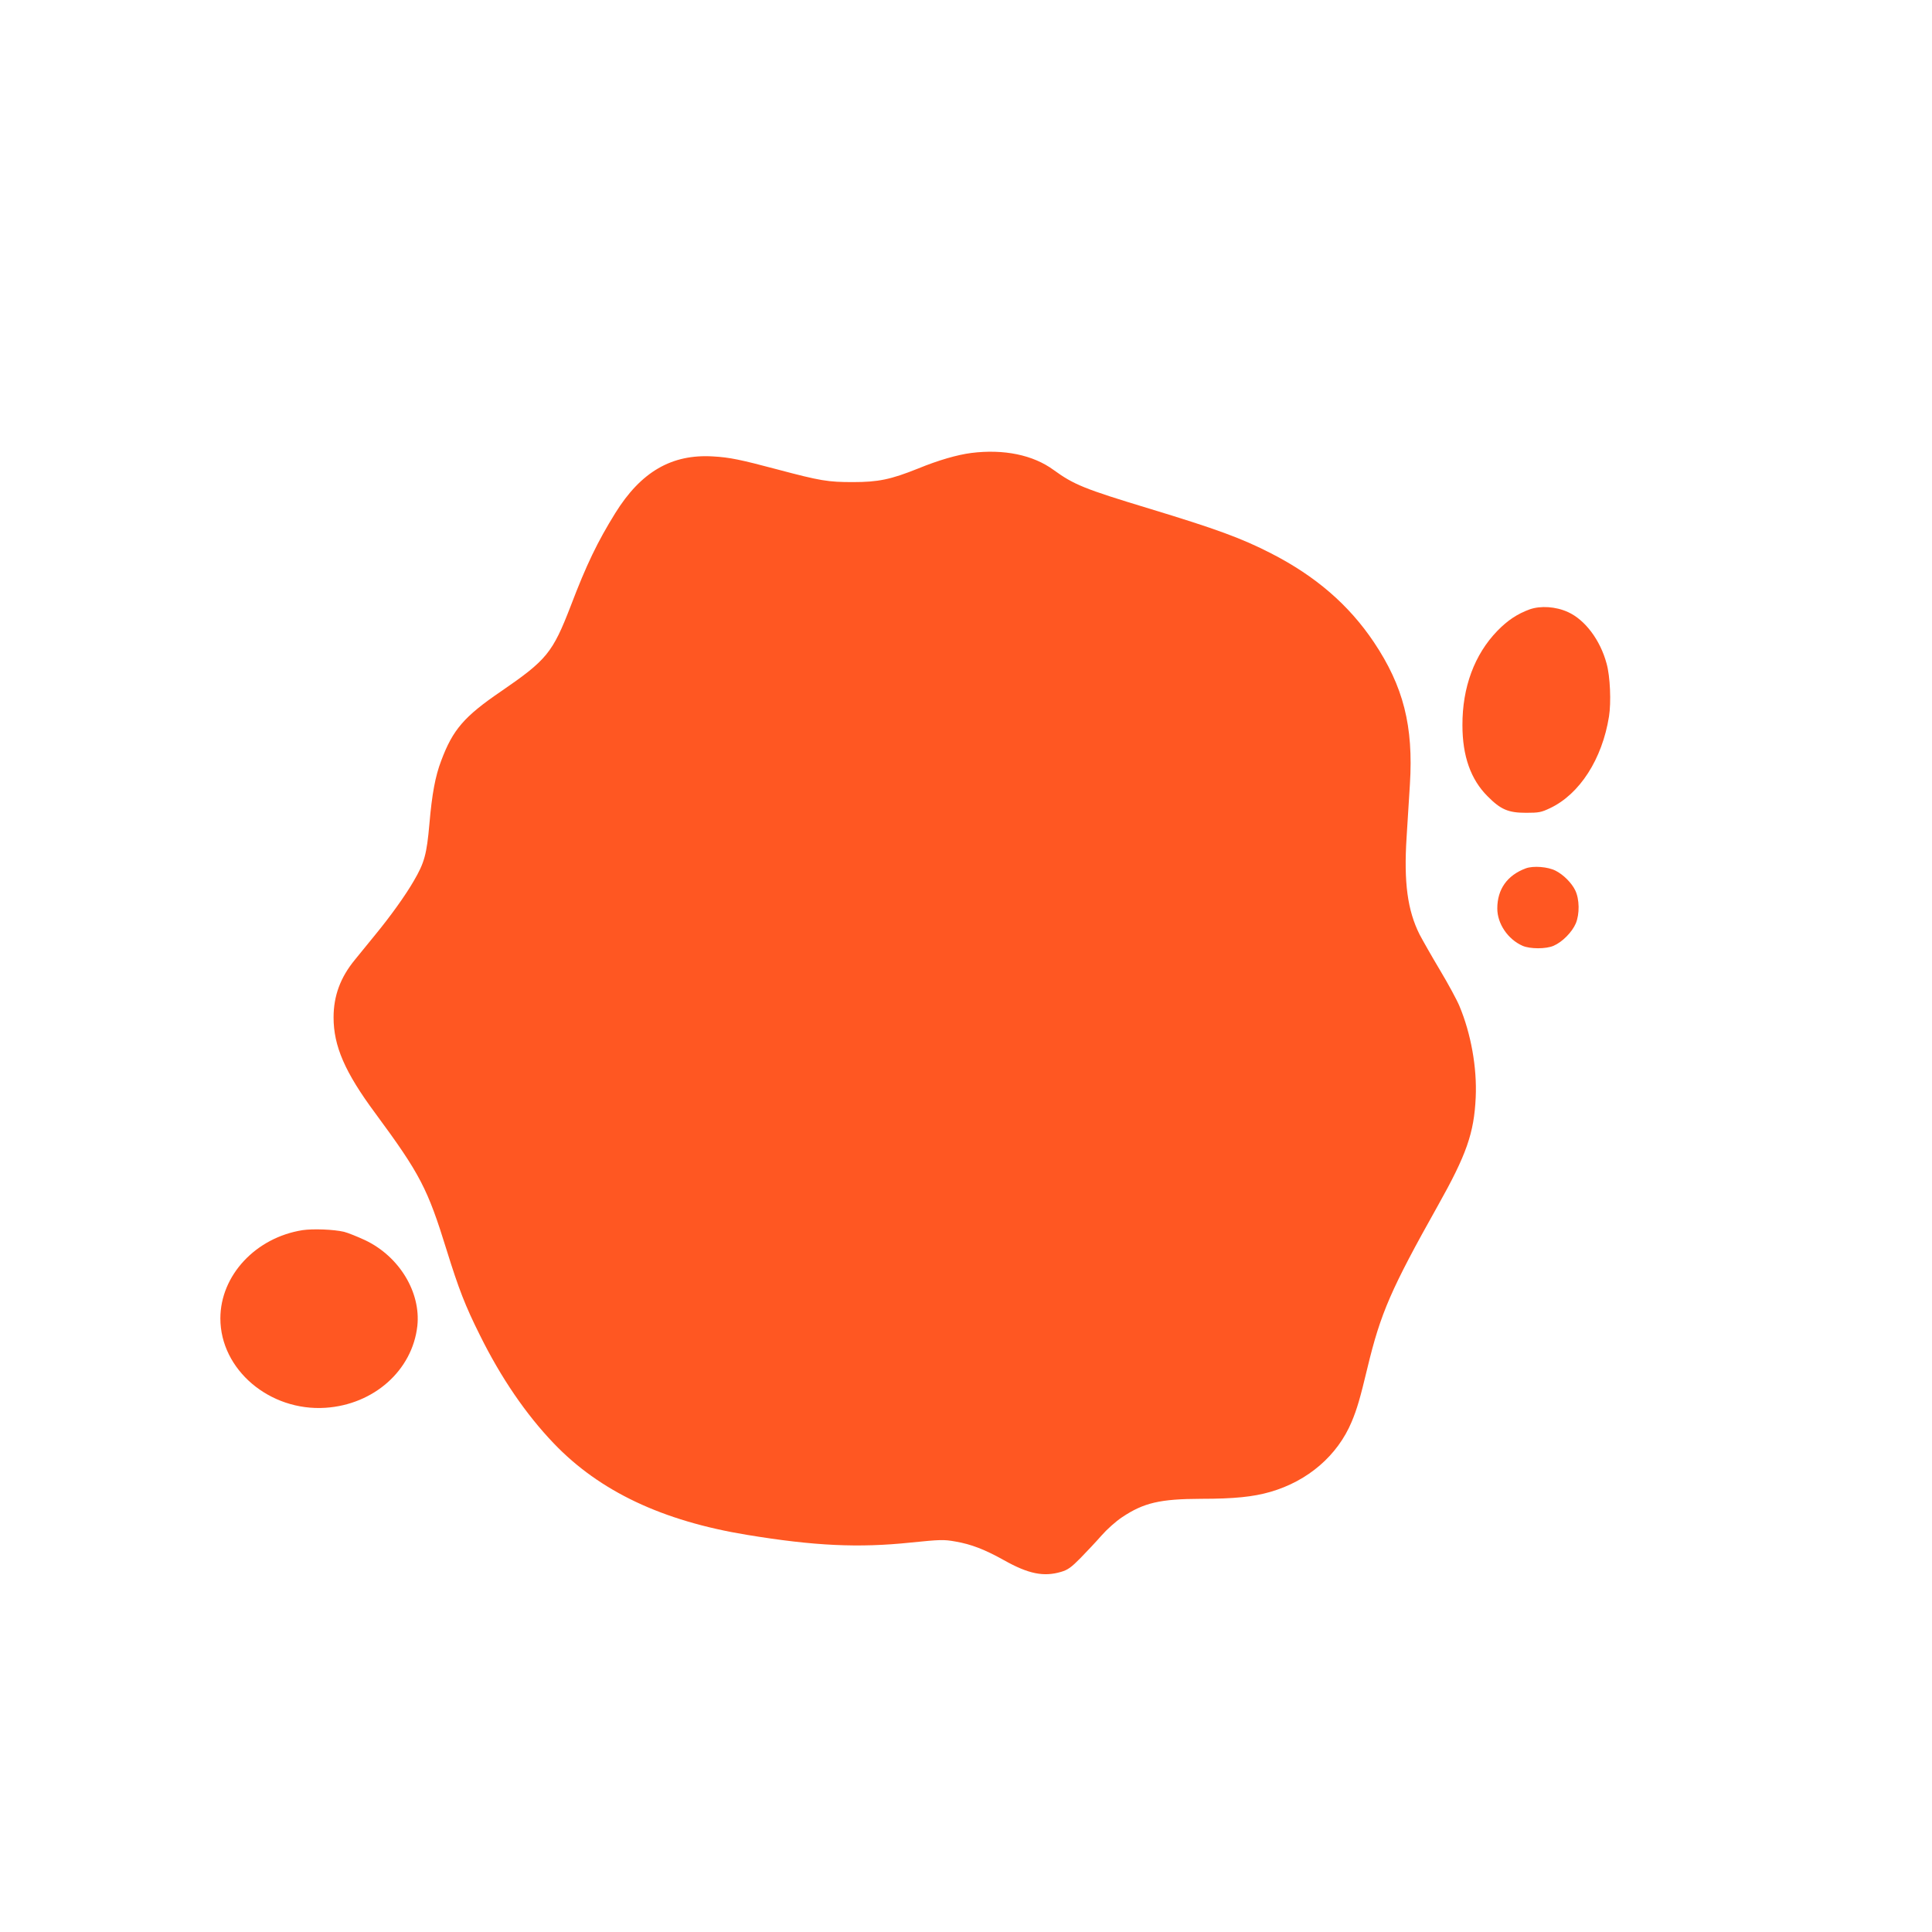 <?xml version="1.0" standalone="no"?>
<!DOCTYPE svg PUBLIC "-//W3C//DTD SVG 20010904//EN"
 "http://www.w3.org/TR/2001/REC-SVG-20010904/DTD/svg10.dtd">
<svg version="1.0" xmlns="http://www.w3.org/2000/svg"
 width="1280pt" height="1280pt" viewBox="0 0 1280 1280"
 preserveAspectRatio="xMidYMid meet">
<g transform="translate(0,1280) scale(0.1,-0.1)"
fill="#ff5722" stroke="none">
<path d="M6435 9799 c-93 -12 -218 -48 -352 -103 -182 -73 -264 -90 -433 -90
-164 0 -214 8 -500 84 -244 65 -317 80 -425 86 -275 17 -479 -102 -649 -376
-117 -189 -190 -339 -295 -615 -120 -310 -158 -357 -461 -565 -245 -167 -320
-254 -397 -460 -39 -102 -61 -220 -78 -418 -18 -203 -33 -258 -104 -379 -54
-94 -156 -236 -254 -355 -45 -56 -106 -130 -136 -167 -96 -117 -141 -239 -141
-382 0 -189 75 -363 276 -634 298 -404 347 -499 474 -910 79 -254 122 -366
220 -562 139 -281 305 -524 490 -717 303 -316 718 -513 1280 -605 444 -73 737
-87 1082 -51 198 20 220 21 298 7 105 -18 195 -53 322 -124 162 -91 263 -111
378 -77 44 13 67 29 129 92 42 43 104 109 139 149 35 40 94 93 136 121 144 96
251 121 524 122 218 0 345 13 459 46 248 72 444 240 538 464 36 86 56 155 104
355 88 367 157 524 466 1075 191 340 241 482 252 720 9 196 -31 421 -108 605
-16 39 -74 146 -129 238 -55 92 -115 198 -135 236 -80 160 -105 345 -86 643 7
106 16 264 22 352 24 386 -43 649 -239 942 -166 247 -386 437 -681 588 -195
100 -361 161 -809 297 -429 130 -497 158 -631 255 -136 100 -330 140 -546 113z"/>
<path d="M10135 8763 c-82 -30 -146 -72 -215 -143 -151 -156 -232 -373 -231
-625 0 -204 55 -359 166 -470 87 -88 137 -110 255 -110 86 0 101 3 160 31 196
93 345 325 390 607 15 94 8 266 -16 351 -42 156 -143 290 -256 341 -81 37
-181 43 -253 18z"/>
<path d="M10109 7047 c-124 -46 -189 -139 -189 -266 0 -101 70 -204 167 -247
50 -22 156 -22 206 0 58 25 122 90 147 148 26 62 25 161 -4 220 -24 49 -78
103 -129 129 -52 27 -149 34 -198 16z"/>
<path d="M2005 4650 c-311 -49 -545 -300 -545 -585 0 -339 326 -616 696 -592
321 21 576 248 609 542 24 223 -119 460 -345 568 -52 24 -116 50 -141 56 -68
16 -205 21 -274 11z"/>
</g>
</svg>
